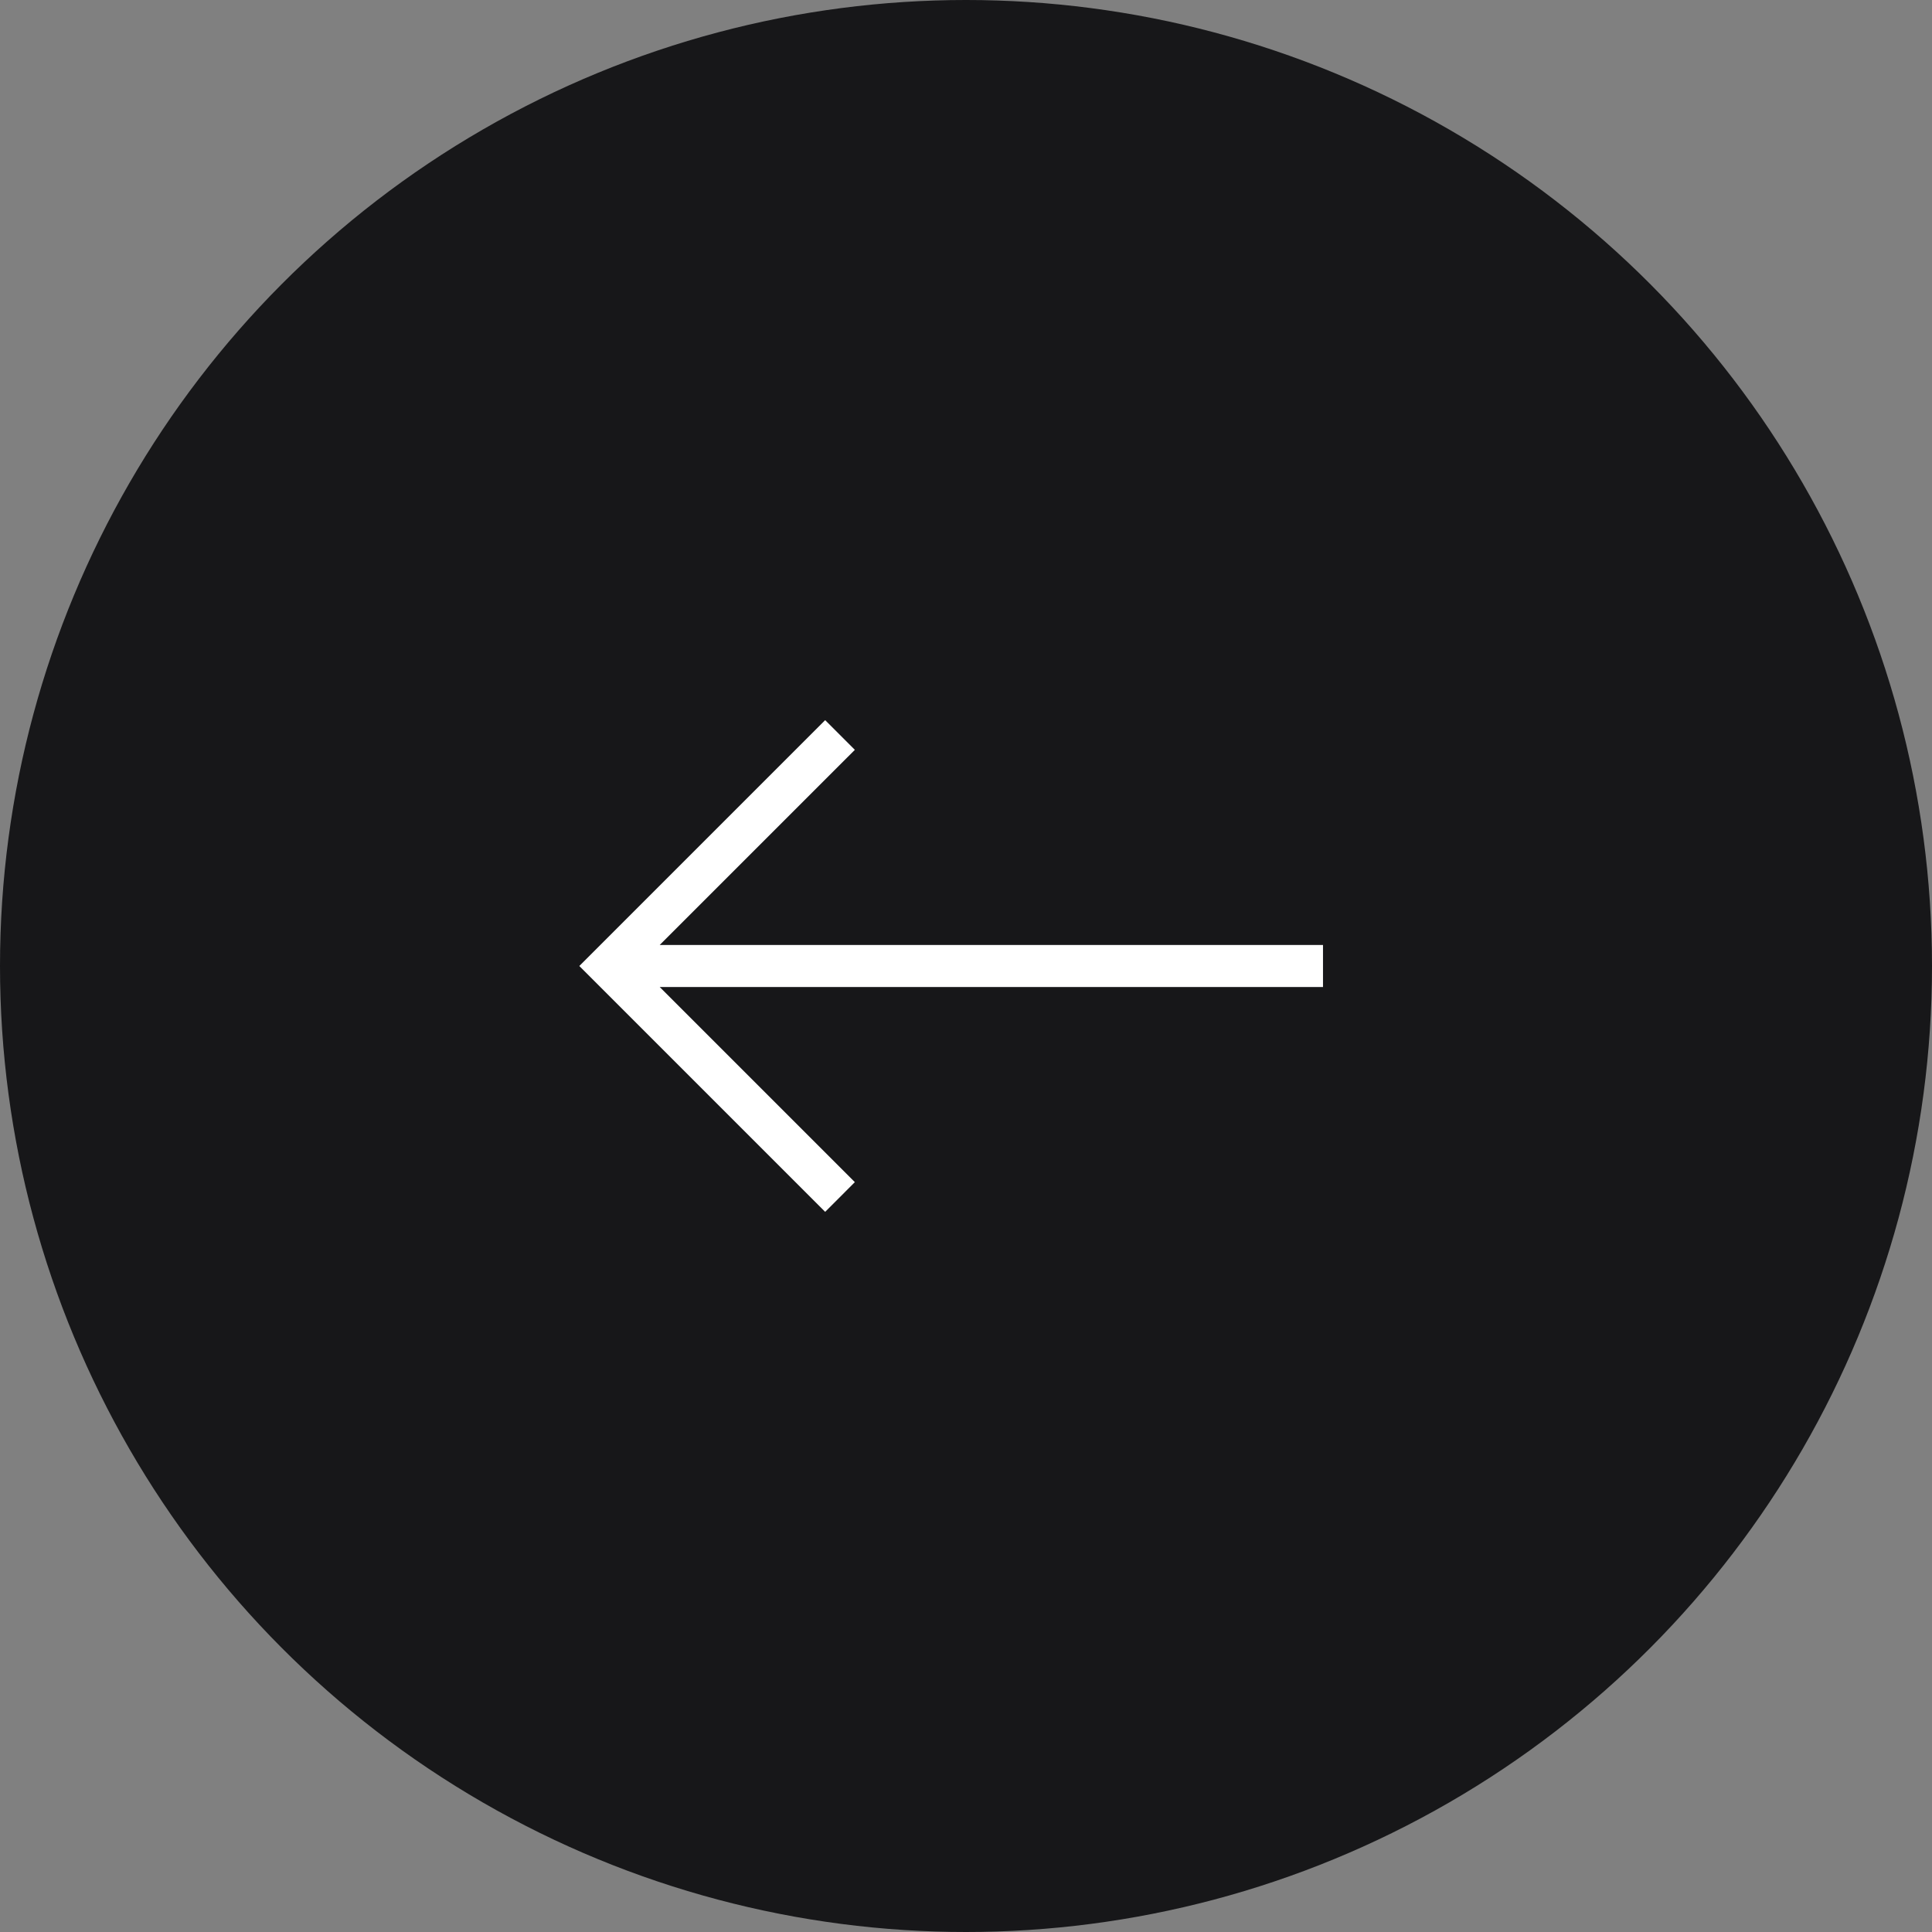 <?xml version="1.0" encoding="UTF-8"?> <svg xmlns="http://www.w3.org/2000/svg" width="92" height="92" viewBox="0 0 92 92" fill="none"><rect x="0" y="0" width="92" height="92" fill="#808080" stroke="none"/><circle cx="46" cy="46" r="46" fill="#171719"></circle><path fill-rule="evenodd" clip-rule="evenodd" d="M31.414 47L40.707 56.293L39.293 57.707L27.586 46L39.293 34.293L40.707 35.707L31.414 45H63V47H31.414Z" fill="white"></path></svg> 